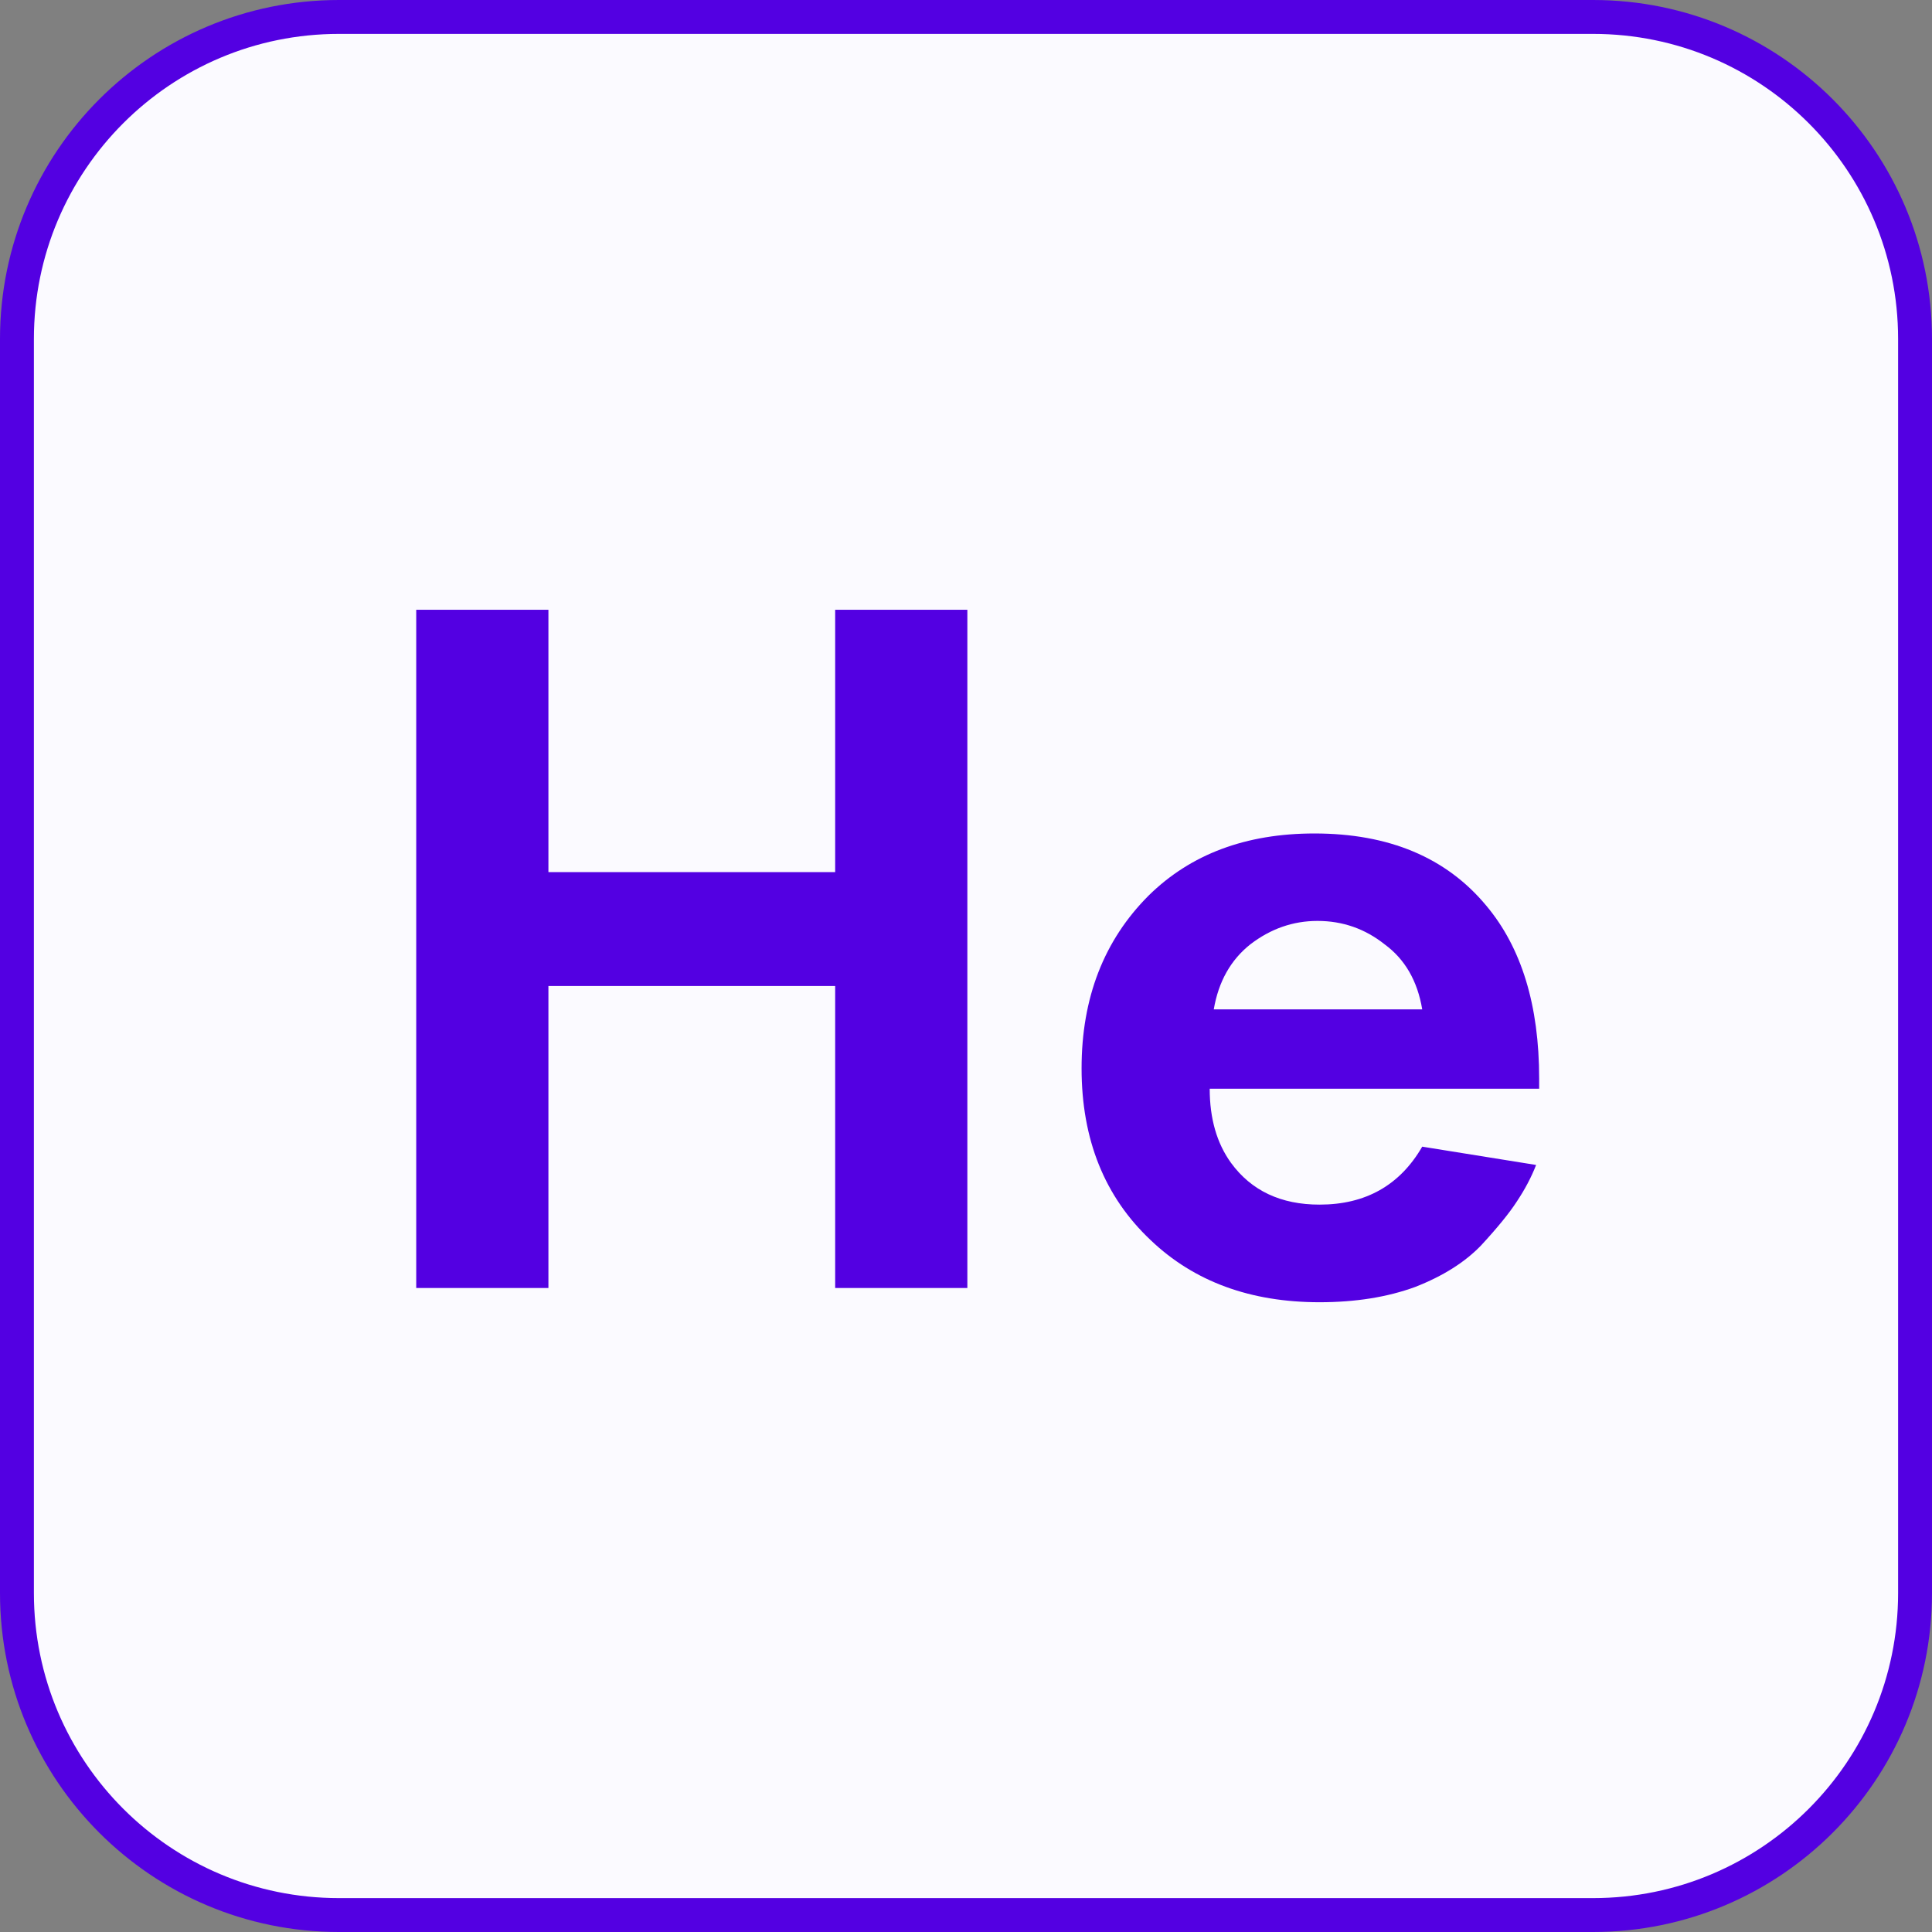 <?xml version="1.0" encoding="UTF-8"?> <svg xmlns="http://www.w3.org/2000/svg" width="57" height="57" viewBox="0 0 57 57" fill="none"><rect x="0" y="0" width="57" height="57" fill="#808080" stroke="none"/> <path d="M10 0.5H47C52.247 0.5 56.5 4.753 56.5 10V47C56.5 52.247 52.247 56.5 47 56.5H10C4.753 56.5 0.5 52.247 0.5 47V10C0.5 4.753 4.753 0.5 10 0.5Z" fill="#FBFAFF" stroke="#5300E2"></path> <path d="M16.18 17.99V25.73H24.64V17.99H28.54V38H24.64V29.09H16.18V38H12.28V17.99H16.18Z" fill="#5300E2"></path> <path d="M41.96 33.83L45.32 34.37C45.18 34.73 44.99 35.09 44.75 35.45C44.53 35.79 44.18 36.22 43.7 36.74C43.22 37.24 42.57 37.65 41.75 37.97C40.93 38.27 39.99 38.42 38.93 38.42C36.89 38.42 35.23 37.81 33.95 36.59C32.59 35.31 31.91 33.62 31.91 31.52C31.91 29.44 32.57 27.74 33.89 26.42C35.13 25.2 36.76 24.59 38.78 24.59C40.98 24.59 42.67 25.3 43.85 26.72C44.89 27.96 45.41 29.66 45.41 31.82V32.12H35.69C35.69 33 35.9 33.73 36.32 34.31C36.92 35.13 37.79 35.54 38.93 35.54C40.29 35.54 41.3 34.97 41.96 33.83ZM35.81 29.78H41.96C41.82 28.94 41.45 28.3 40.85 27.86C40.27 27.4 39.61 27.17 38.87 27.17C38.15 27.17 37.49 27.4 36.89 27.86C36.31 28.32 35.95 28.96 35.81 29.78Z" fill="#5300E2"></path> </svg> 